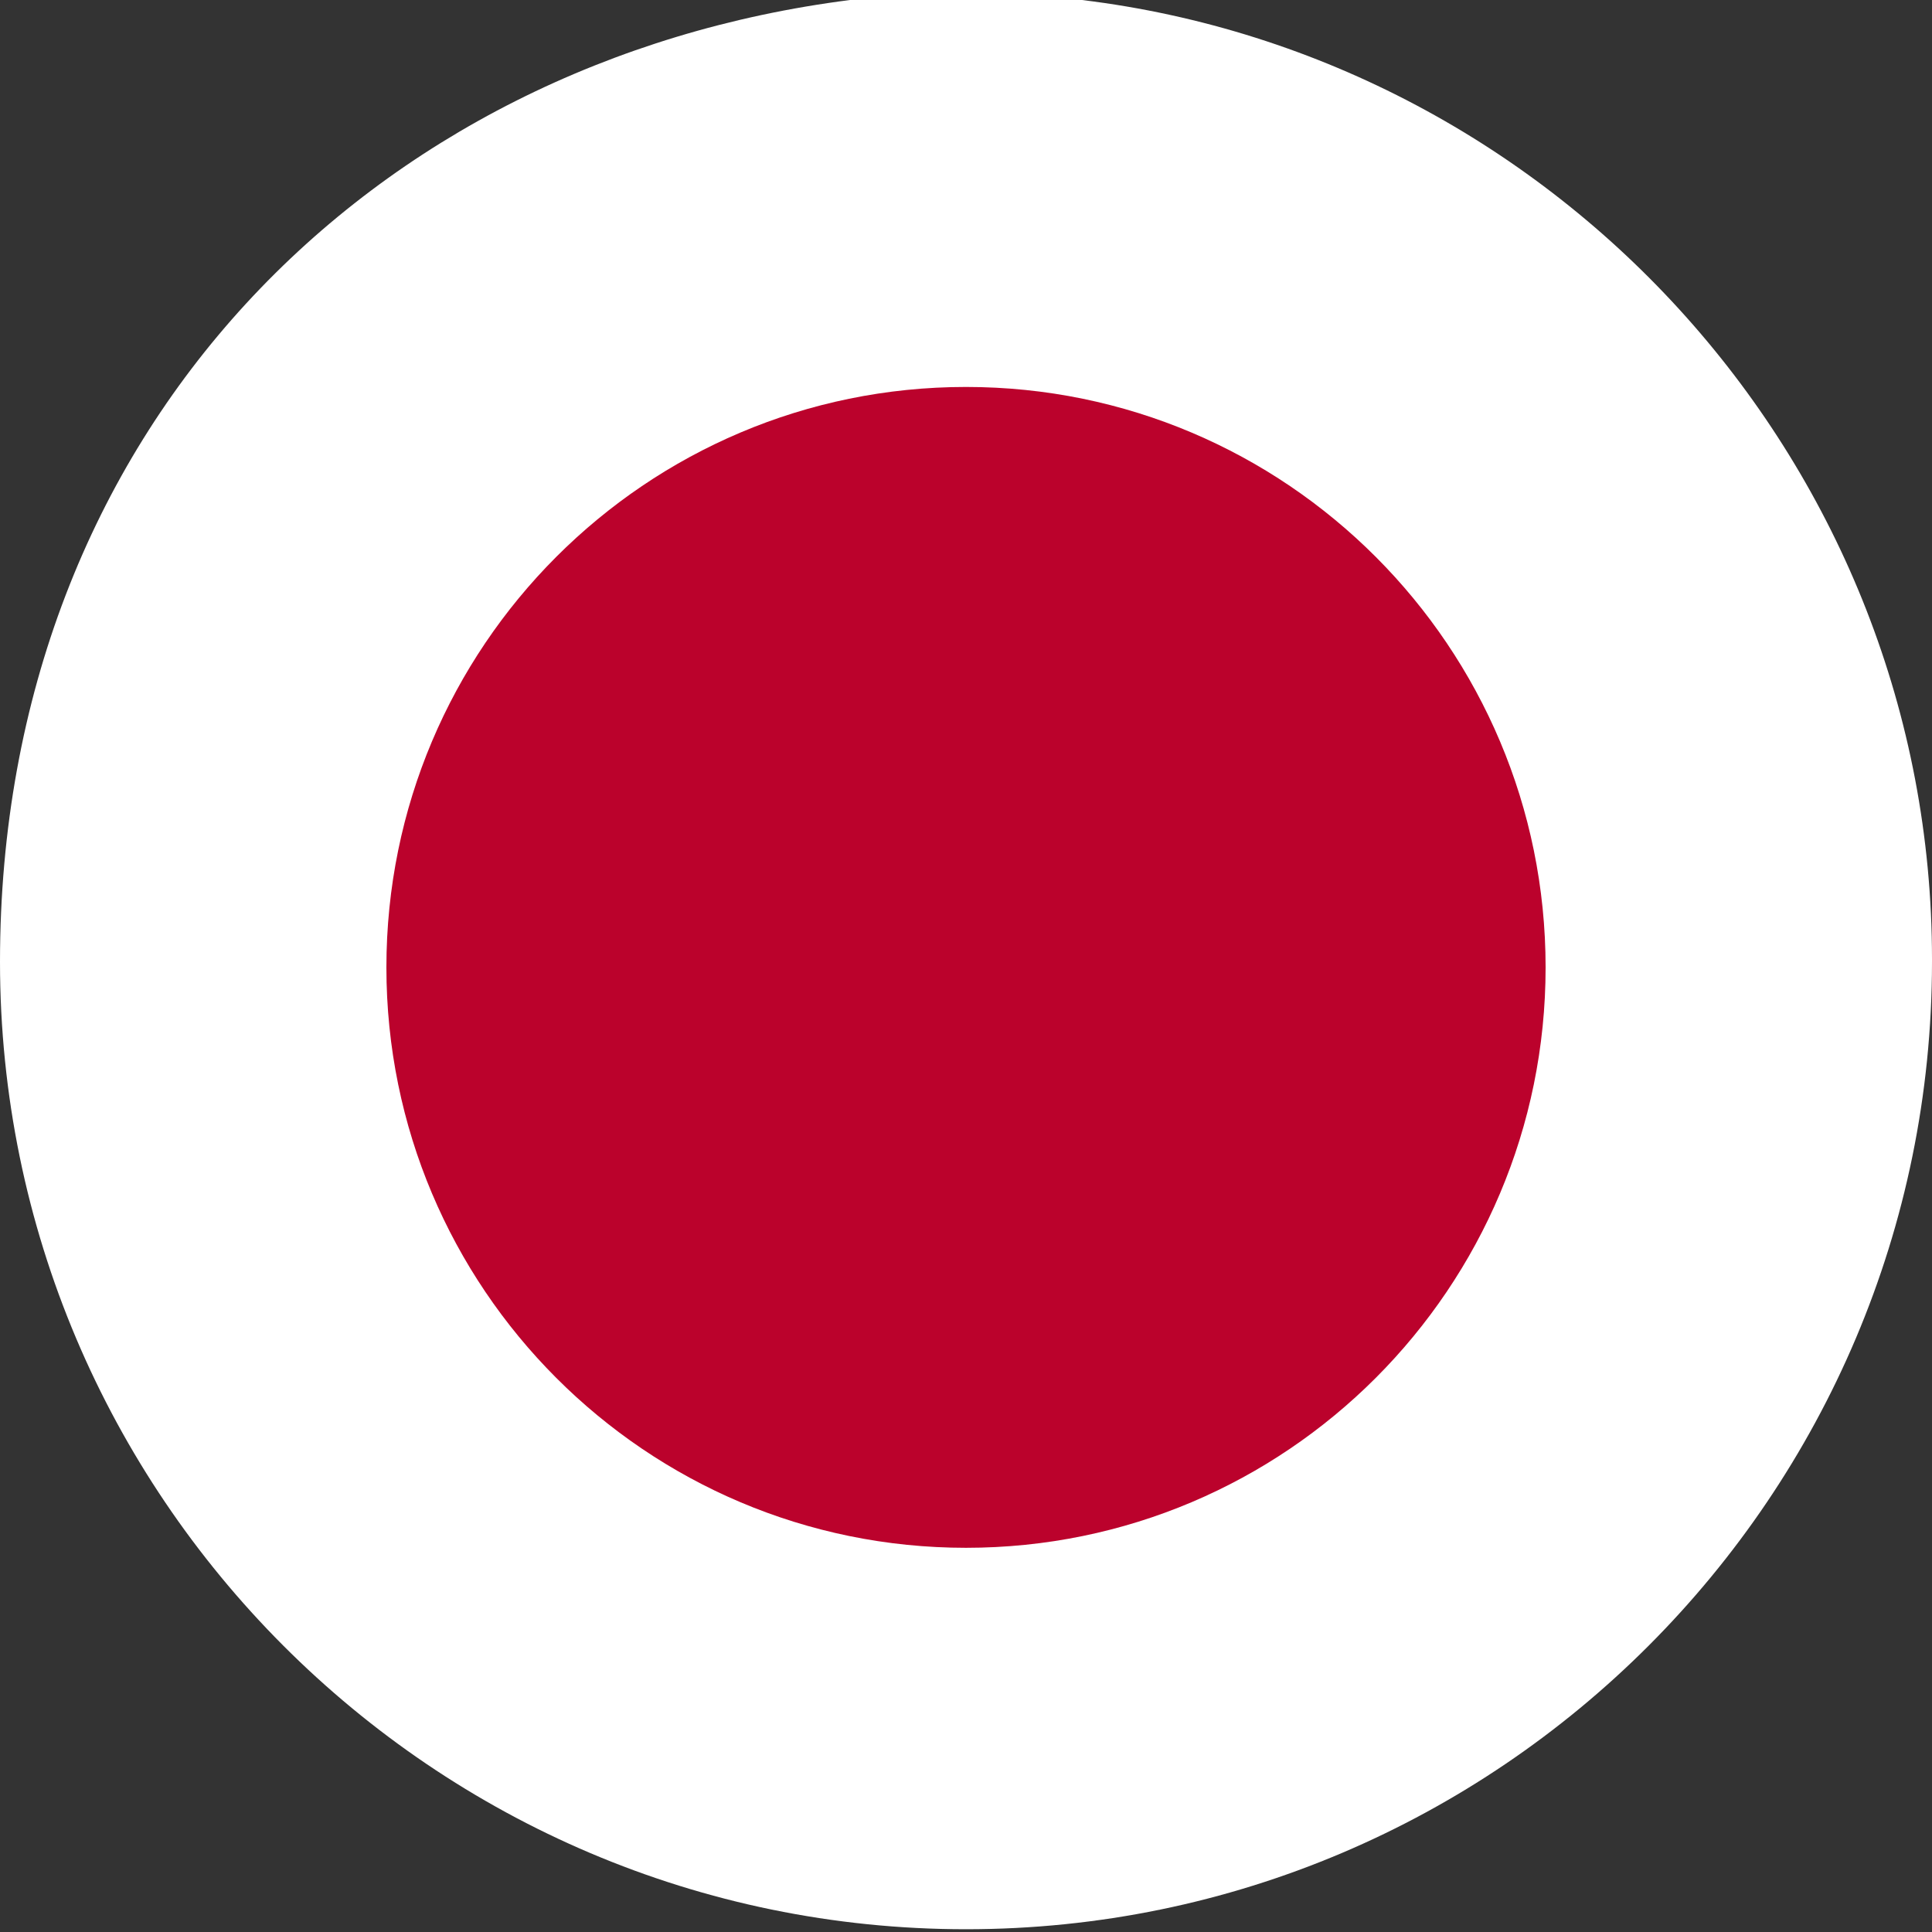 <svg width="70" height="70" viewBox="0 0 70 70" fill="none" xmlns="http://www.w3.org/2000/svg">
<rect x="0" y="0" width="70" height="70" fill="#333333" stroke="none"/>
<g clip-path="url(#clip0_10751_29746)">
<path d="M70 34.85C70 54.177 54.3 69.9 35 69.9C15.7 69.9 0 54.177 0 34.85C0 15.522 13.5 2.203 30.8 0H39.2C56.5 2.103 70 16.924 70 34.75V34.85Z" fill="white"/>
<path d="M35 56.08C46.598 56.08 56 46.665 56 35.05C56 23.436 46.598 14.02 35 14.02C23.402 14.02 14 23.436 14 35.05C14 46.665 23.402 56.08 35 56.08Z" fill="#BB022C"/>
</g>
<defs>
<clipPath id="clip0_10751_29746">
<rect width="70" height="70" fill="white"/>
</clipPath>
</defs>
</svg>
